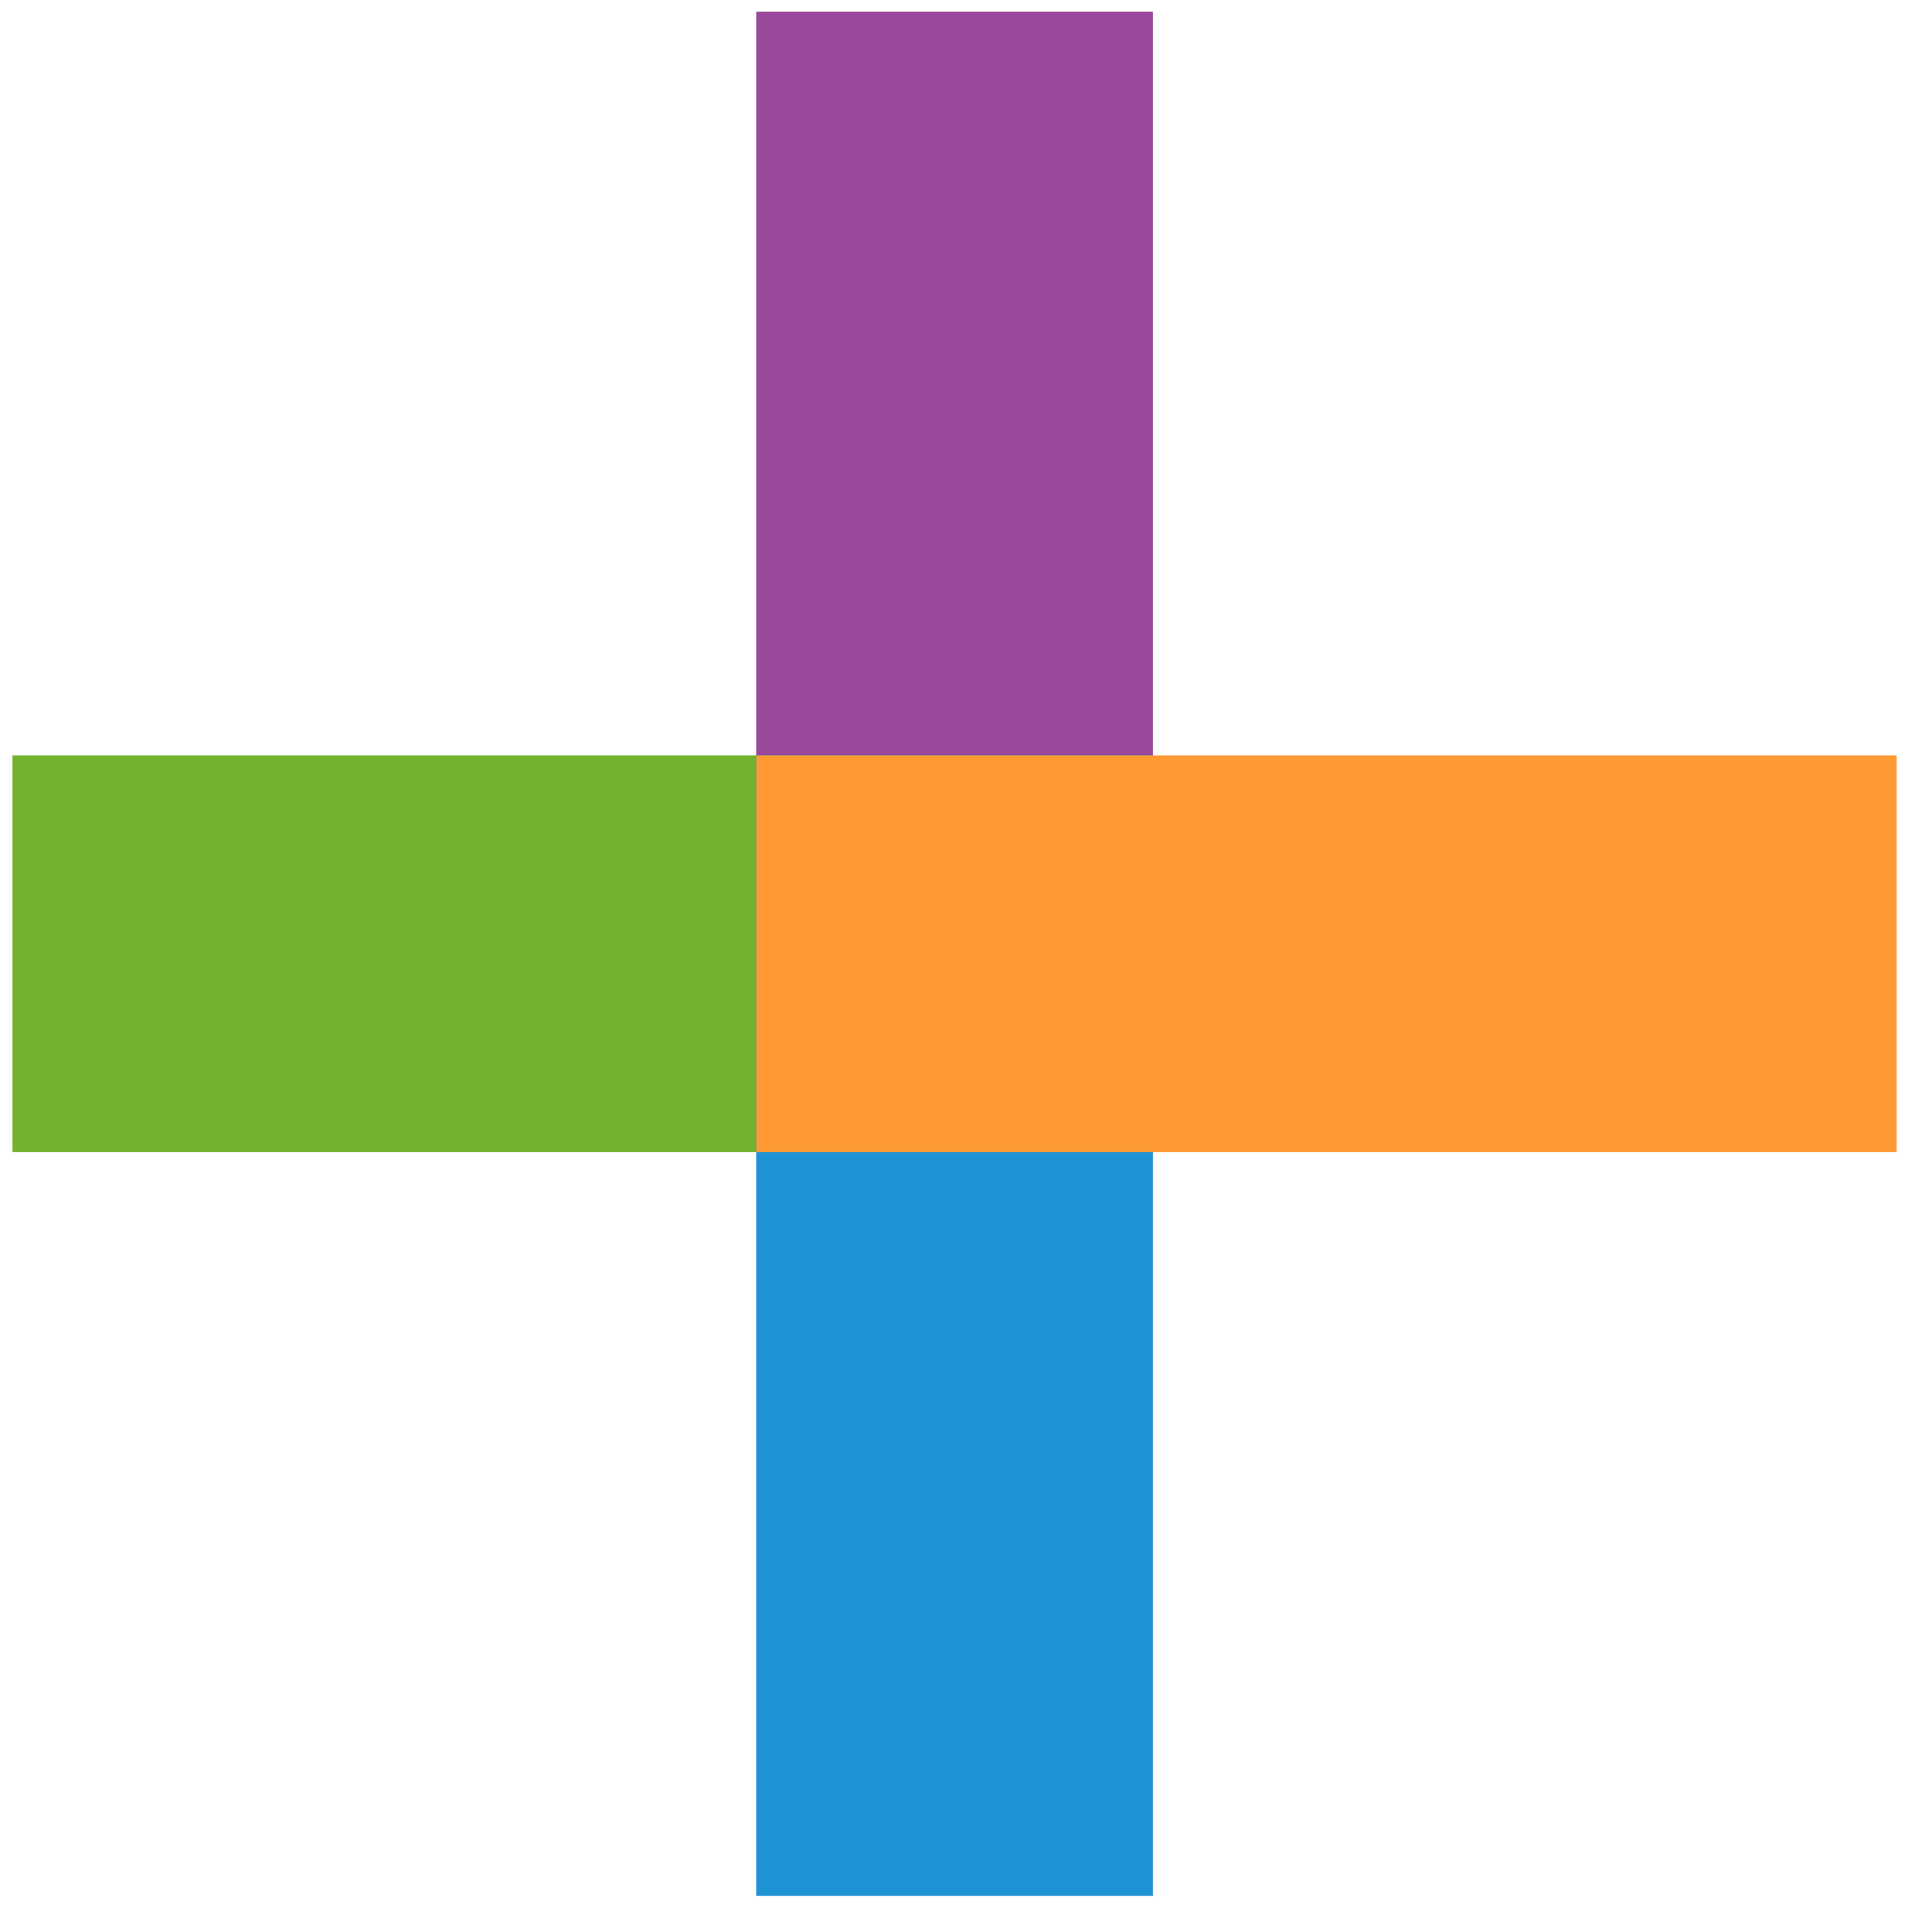 <svg viewBox="0 0 31 31" fill="none" xmlns="http://www.w3.org/2000/svg">
<path d="M18.499 18.486L12.134 18.486L12.134 0.187L18.499 0.187L18.499 18.486Z" fill="#9A489B"/>
<path d="M18.499 12.121L18.499 18.486L0.2 18.486L0.2 12.121L18.499 12.121Z" fill="#72B22C"/>
<path d="M18.499 30.42L12.134 30.42L12.134 12.121L18.499 12.121L18.499 30.42Z" fill="#2092D6"/>
<path d="M30.433 12.121L30.433 18.486L12.134 18.486L12.134 12.121L30.433 12.121Z" fill="#FF9933"/>
</svg>

